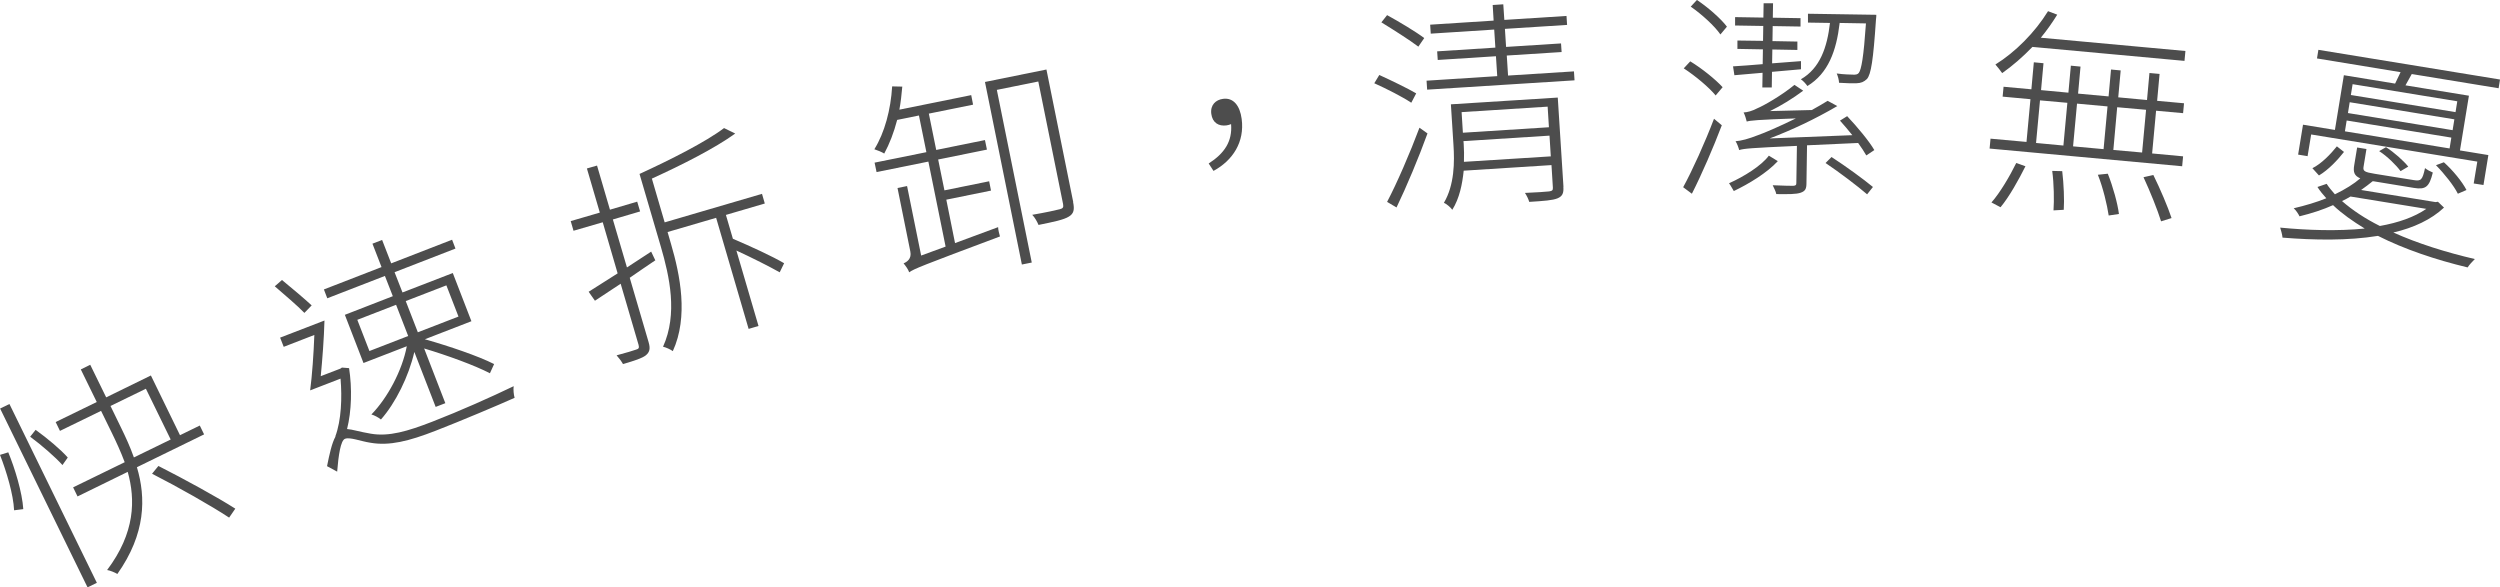 <?xml version="1.0" encoding="UTF-8"?>
<svg id="b" data-name="圖層 2" xmlns="http://www.w3.org/2000/svg" width="214.73" height="50.45" viewBox="0 0 214.73 50.45">
  <g id="c" data-name="圖層 1">
    <g>
      <path d="M1.21,43.82c-.06-1.34-.65-3.32-1.21-4.75l.71-.22c.57,1.38,1.2,3.45,1.29,4.88l-.79,.1ZM.01,35.09l.8-.39,7.51,15.36-.8,.39L.01,35.09Zm5.35,4.85c-.6-.67-1.78-1.7-2.77-2.43l.47-.59c1.01,.73,2.18,1.71,2.76,2.38l-.46,.65Zm11.79-3.41l.38,.78-5.77,2.82c.78,2.63,.77,5.7-1.68,9.17-.21-.13-.63-.3-.88-.34,2.41-3.2,2.44-6.03,1.77-8.43l-4.31,2.11-.38-.78,4.43-2.16c-.34-.91-.73-1.75-1.11-2.53l-.92-1.88-3.53,1.72-.37-.76,3.53-1.72-1.37-2.8,.81-.4,1.37,2.8,3.84-1.88,2.5,5.13,1.7-.83Zm-6.75,.21c.39,.8,.78,1.64,1.1,2.55l3.16-1.54-2.13-4.36-3.04,1.48,.91,1.87Zm3.2,3.28c2.21,1.12,5.08,2.69,6.61,3.67l-.53,.77c-1.49-.99-4.37-2.62-6.62-3.77l.54-.66Z" style="fill: #4d4d4d;"/>
      <path d="M26.14,26.87c-.6-.62-1.73-1.58-2.54-2.28l.62-.54c.86,.7,1.94,1.62,2.55,2.18l-.62,.64Zm3.84,4.73c.27,1.74,.22,3.7-.17,5.25,.46,.03,1.07,.24,2.04,.4,1.56,.27,3.16-.21,5.28-1.03,2.4-.93,5.06-2.12,6.99-3.05-.04,.26,0,.73,.08,1-1.22,.55-4.67,2.01-6.79,2.83-2.29,.89-3.95,1.31-5.58,1.03-.86-.13-1.78-.51-2.2-.34-.37,.14-.56,1.43-.67,2.82l-.87-.47c.21-1.03,.41-1.98,.73-2.55h-.02c.52-1.39,.59-3.34,.45-4.97l-2.61,1.01c.17-1.28,.3-3.14,.36-4.76l-2.63,1.02-.31-.79,3.81-1.47c-.04,1.52-.18,3.35-.32,4.78l1.69-.65,.13-.09,.61,.05Zm5.61-1.38c-.48,2.11-1.62,4.4-2.87,5.81-.2-.16-.57-.37-.82-.43,1.38-1.41,2.65-3.78,3.04-5.86l-3.72,1.44-1.6-4.14,4.12-1.6-.68-1.74-4.95,1.92-.29-.76,4.95-1.92-.78-2.01,.83-.32,.78,2.01,5.23-2.03,.29,.76-5.23,2.03,.68,1.74,4.32-1.67,1.6,4.14-4,1.55c2.09,.59,4.59,1.44,5.95,2.13l-.36,.79c-1.29-.67-3.61-1.52-5.65-2.13l1.82,4.7-.83,.32-1.84-4.74Zm-3.86-.07l3.33-1.29-1.04-2.68-3.33,1.29,1.04,2.68Zm3.12-4.29l1.04,2.68,3.49-1.35-1.04-2.68-3.49,1.35Z" style="fill: #4d4d4d;"/>
      <path d="M56.27,22.37c-.74,.51-1.48,.99-2.18,1.49l1.62,5.53c.17,.58,.08,.86-.24,1.13-.32,.25-.93,.45-1.96,.75-.12-.22-.35-.53-.55-.75,.79-.21,1.49-.42,1.67-.49,.22-.06,.29-.14,.22-.4l-1.54-5.26c-.79,.53-1.55,1.02-2.21,1.46l-.54-.77c.68-.44,1.54-.98,2.49-1.58l-1.28-4.39-2.51,.73-.24-.83,2.5-.73-1.11-3.79,.87-.25,1.11,3.79,2.34-.69,.25,.84-2.34,.69,1.21,4.12c.68-.44,1.39-.9,2.08-1.36l.36,.76Zm6.68-1.86c1.51,.64,3.4,1.51,4.4,2.1l-.38,.78c-.87-.49-2.35-1.24-3.72-1.87l1.9,6.48-.85,.25-2.79-9.54-4.17,1.22,.3,1.04c.77,2.63,1.51,6.22,.15,9.19-.18-.14-.61-.33-.84-.38,1.28-2.82,.55-6.05-.18-8.56l-1.84-6.28c2.62-1.2,5.71-2.76,7.26-3.94l.96,.47c-1.74,1.26-4.6,2.71-7.16,3.87l1.1,3.76,8.36-2.45,.24,.83-3.34,.98,.6,2.05Z" style="fill: #4d4d4d;"/>
      <path d="M80.41,12.88l4.19-.85,.17,.82-4.19,.85,.54,2.65,3.84-.78,.16,.8-3.84,.78,.75,3.73,3.7-1.37c0,.23,.11,.62,.16,.8-6.76,2.53-7.4,2.79-7.8,3.08-.07-.24-.31-.56-.48-.77,.29-.12,.71-.39,.58-1.02l-1.1-5.45,.82-.17,1.21,5.97,2.1-.77-1.48-7.3-4.45,.9-.17-.81,4.45-.9-.64-3.15-1.87,.38c-.28,1.08-.66,2.06-1.11,2.89-.18-.12-.62-.3-.85-.37,.89-1.43,1.41-3.41,1.53-5.4l.87,.02c-.06,.67-.13,1.34-.25,1.98l6.17-1.25,.16,.82-3.8,.77,.64,3.15Zm11.76,4.47c.13,.65,.07,.99-.36,1.25-.44,.28-1.33,.46-2.61,.72-.11-.27-.32-.65-.54-.87,1.16-.2,2.08-.4,2.37-.48,.27-.07,.33-.16,.28-.44l-2.13-10.53-3.56,.72,3,14.83-.85,.17-3.17-15.68,5.28-1.07,2.3,11.38Z" style="fill: #4d4d4d;"/>
      <path d="M103.82,14.04c1.35-.87,2.04-1.89,1.92-3.38-.13,.05-.25,.09-.39,.11-.67,.09-1.21-.22-1.31-.99-.1-.77,.39-1.21,1.01-1.29,.88-.12,1.45,.57,1.6,1.73,.26,1.97-.75,3.55-2.42,4.46l-.41-.63Z" style="fill: #4d4d4d;"/>
      <path d="M121.21,8.82c-.73-.49-2.1-1.19-3.17-1.67l.43-.71c1.03,.47,2.44,1.15,3.17,1.58l-.42,.8Zm.62-4.81c-.74-.56-2.12-1.44-3.18-2.09l.49-.62c1.06,.58,2.48,1.43,3.19,1.97l-.5,.73Zm-2.69,13.33c.83-1.57,1.97-4.2,2.78-6.37l.69,.49c-.74,2.05-1.81,4.6-2.66,6.36l-.81-.48Zm16.05-11.21l.05,.77-12.66,.8-.05-.77,6.07-.39-.11-1.71-5,.32-.05-.74,5-.32-.1-1.55-5.45,.35-.05-.77,5.45-.35-.08-1.34,.91-.06,.09,1.34,5.34-.34,.05,.77-5.34,.34,.1,1.55,4.72-.3,.05,.74-4.71,.3,.11,1.72,5.68-.36Zm-.91,9.9c.04,.57-.08,.82-.49,1-.42,.18-1.18,.23-2.44,.31-.07-.24-.22-.55-.37-.77,.98-.04,1.83-.1,2.08-.13,.26-.04,.33-.1,.32-.32l-.12-1.94-7.54,.48c-.12,1.16-.36,2.37-.98,3.36-.13-.2-.51-.52-.72-.6,.91-1.54,.92-3.5,.82-4.99l-.22-3.47,9.18-.58,.49,7.68Zm-8.74-6.4l.11,1.77,7.39-.47-.11-1.77-7.39,.47Zm7.66,3.79l-.11-1.77-7.39,.47,.02,.25c.03,.47,.04,1,.02,1.53l7.47-.47Z" style="fill: #4d4d4d;"/>
      <path d="M147.22,10.2l.67,.56c-.73,1.92-1.73,4.23-2.57,5.88l-.75-.56c.78-1.42,1.88-3.85,2.65-5.88Zm-2.04-4.93c.99,.6,2.17,1.55,2.78,2.22l-.6,.71c-.56-.69-1.73-1.67-2.74-2.33l.56-.6Zm.58-5.27c.95,.64,2.05,1.6,2.57,2.29l-.56,.67c-.5-.73-1.6-1.73-2.55-2.39l.54-.58Zm6.94,13.84c-.94,1.02-2.49,1.95-3.78,2.57-.11-.17-.26-.47-.41-.67,1.28-.57,2.79-1.51,3.42-2.37l.77,.47Zm-3.86-8.14c.72-.04,1.59-.11,2.56-.19l.02-1.27-2.19-.04v-.72s2.2,.03,2.2,.03l.02-1.28-2.42-.04v-.72s2.43,.04,2.43,.04l.02-1.23h.81s-.02,1.24-.02,1.24l2.38,.04v.72s-2.39-.04-2.39-.04l-.02,1.29,2.14,.04v.72s-2.15-.04-2.15-.04l-.02,1.19,2.48-.19v.7s-2.49,.22-2.49,.22l-.02,1.34h-.81s.02-1.26,.02-1.26c-.89,.08-1.7,.14-2.42,.21l-.12-.78Zm9.8,4.26c.89,.94,1.91,2.17,2.35,2.93l-.69,.46c-.17-.3-.41-.67-.7-1.07l-4.39,.2-.05,3.25c0,.49-.1,.68-.49,.82-.4,.14-1.06,.13-2.1,.12-.05-.25-.2-.52-.31-.76,.89,.03,1.53,.06,1.76,.05,.23-.02,.27-.07,.27-.24l.05-3.19c-3.99,.18-4.56,.23-4.96,.36-.04-.17-.18-.57-.31-.76,.47-.03,1.14-.21,1.92-.52,.53-.18,1.81-.73,3.26-1.44-3.41,.12-3.9,.18-4.22,.27-.04-.17-.16-.59-.27-.78,.34-.02,.72-.12,1.18-.36,.5-.2,2.06-1.08,3.19-2.01l.75,.5c-.9,.67-1.85,1.26-2.85,1.75l3.59-.09c.46-.26,.93-.52,1.36-.79l.83,.45c-1.95,1.14-3.89,2.05-5.81,2.78l7.1-.28c-.35-.44-.71-.86-1.06-1.25l.61-.38Zm-.63-7.97c-.28,2.38-.98,4.31-2.77,5.4-.11-.17-.37-.46-.56-.58,1.64-.94,2.26-2.74,2.5-4.84l-1.89-.03v-.76s5.87,.09,5.87,.09c0,0,0,.3-.03,.43-.23,3.44-.42,4.7-.78,5.09-.25,.24-.5,.35-.9,.36-.32,.01-.91,0-1.49-.04-.01-.25-.1-.57-.2-.8,.62,.09,1.17,.09,1.4,.1s.38-.01,.49-.14c.23-.3,.42-1.37,.62-4.26l-2.27-.04Zm-.69,11.5c1.22,.79,2.77,1.92,3.55,2.57l-.5,.63c-.8-.69-2.35-1.87-3.57-2.69l.52-.52Z" style="fill: #4d4d4d;"/>
      <path d="M187.51,13.43l-.08,.85-16.54-1.52,.08-.85,3.09,.28,.34-3.67-2.39-.22,.08-.85,2.39,.22,.21-2.32,.83,.08-.21,2.31,2.35,.22,.21-2.32,.83,.08-.21,2.32,2.62,.24,.21-2.31,.83,.08-.21,2.31,2.47,.23,.21-2.32,.87,.08-.21,2.31,2.31,.21-.08,.85-2.32-.21-.34,3.67,2.67,.25Zm-16.46,3.96c.74-.84,1.57-2.25,2.13-3.39l.79,.28c-.56,1.12-1.38,2.61-2.14,3.52l-.78-.41Zm3.52-13.36c-.84,.87-1.73,1.64-2.6,2.25-.12-.18-.41-.55-.58-.74,1.71-1.06,3.4-2.76,4.52-4.58l.79,.3c-.42,.68-.9,1.36-1.41,1.98l12.42,1.14-.08,.85-13.06-1.2Zm.31,8.25l2.35,.22,.34-3.67-2.35-.21-.34,3.67Zm2.25,2.43c.13,1.07,.19,2.5,.13,3.31l-.88,.05c.06-.85,.04-2.29-.11-3.39l.85,.02Zm1.27-5.81l-.34,3.67,2.62,.24,.34-3.67-2.62-.24Zm2.64,6.01c.45,1.12,.85,2.58,.96,3.47l-.88,.13c-.13-.88-.48-2.38-.93-3.5l.86-.09Zm.81-5.7l-.33,3.67,2.47,.22,.34-3.67-2.47-.22Zm3.11,5.83c.58,1.17,1.25,2.75,1.56,3.69l-.9,.28c-.29-.94-.94-2.57-1.51-3.79l.85-.19Z" style="fill: #4d4d4d;"/>
      <path d="M209.92,17.83c-1.09,1.03-2.62,1.74-4.35,2.14,2.09,.94,4.51,1.7,7,2.28-.2,.2-.48,.49-.62,.72-2.75-.66-5.43-1.56-7.7-2.71-2.58,.42-5.48,.37-8.2,.15-.02-.25-.13-.63-.2-.86,2.37,.23,4.95,.31,7.26,.08-1.03-.63-1.96-1.28-2.72-2.01-.87,.39-1.82,.7-2.88,.96-.1-.22-.33-.55-.5-.69,1.02-.24,1.96-.52,2.8-.86-.29-.32-.55-.64-.76-.97l.79-.27c.21,.32,.44,.59,.71,.9,.89-.43,1.64-.9,2.18-1.37-.5-.22-.63-.51-.52-1.14l.25-1.51,.8,.13-.25,1.53c-.06,.36,.08,.46,.97,.6l3.34,.54c.62,.1,.75,0,.97-1.03,.19,.15,.43,.28,.67,.38-.3,1.23-.61,1.49-1.63,1.32l-3.47-.57h-.07c-.31,.24-.62,.5-.99,.75l6.4,1.04,.2-.03,.51,.49Zm-11.73-4.42l-.8-.13,.42-2.57,2.74,.45,.77-4.7,4.4,.72c.15-.32,.32-.66,.47-.98l-7.18-1.18,.12-.74,15.6,2.55-.12,.75-7.46-1.22c-.19,.35-.38,.67-.54,.97l5.45,.89-.77,4.7,2.44,.4-.42,2.57-.84-.13,.31-1.88-14.27-2.33-.31,1.88Zm.42,1.04c.79-.39,1.58-1.22,2.11-1.88l.61,.48c-.55,.7-1.34,1.54-2.15,2.02l-.57-.63Zm3.28,2.43c-.23,.13-.46,.27-.73,.39,.89,.78,1.99,1.51,3.25,2.14,1.58-.28,2.96-.76,3.99-1.47l-6.51-1.06Zm-.48-5.6l8.99,1.47,.15-.93-8.99-1.47-.15,.93Zm9.4-1.03l-8.99-1.47-.15,.93,8.99,1.47,.15-.93Zm-8.74-3.02l-.15,.93,8.99,1.47,.15-.93-8.99-1.47Zm4.12,7.47c-.38-.52-1.15-1.28-1.84-1.72l.59-.34c.69,.44,1.51,1.17,1.91,1.67l-.66,.39Zm3.71-.77c.77,.68,1.6,1.7,1.95,2.39l-.74,.32c-.33-.67-1.14-1.7-1.88-2.45l.67-.25Z" style="fill: #4d4d4d;"/>
    </g>
  </g>
</svg>